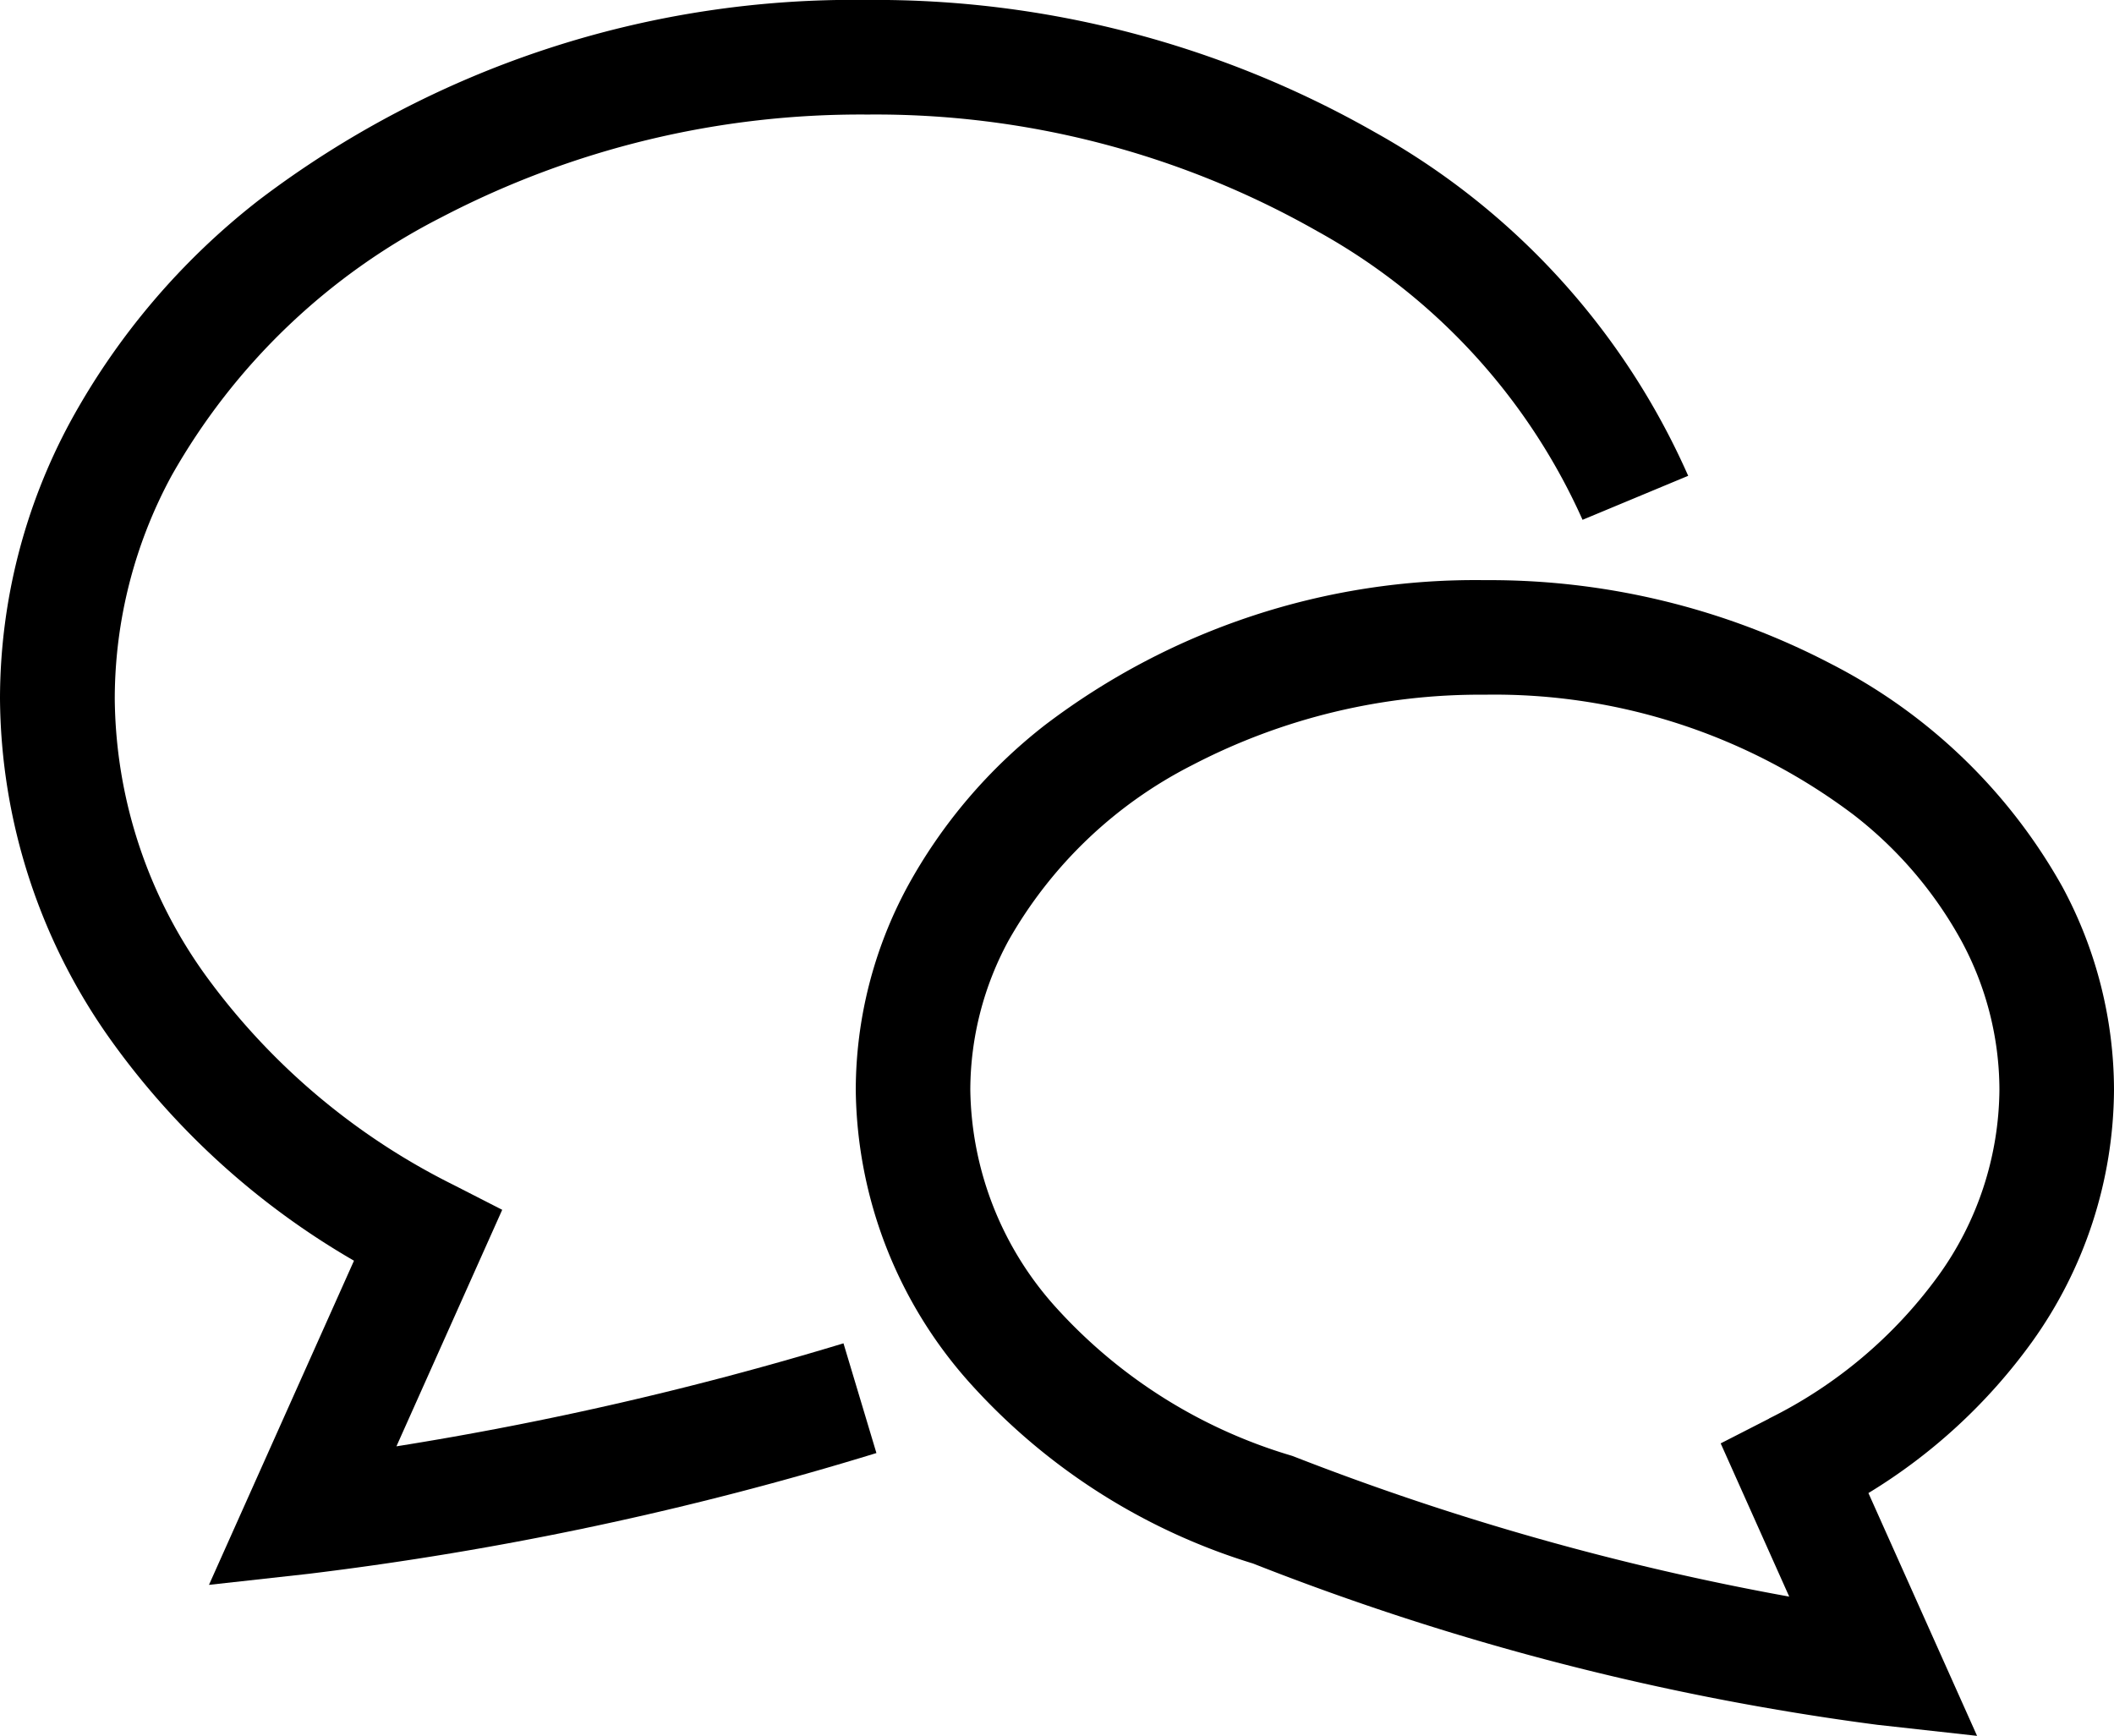<svg xmlns="http://www.w3.org/2000/svg" width="58.855" height="48.326" viewBox="0 0 58.855 48.326"><g transform="translate(0 -45.801)"><path d="M11.037,86.068l2.945-6.585-1.347-.689a18.926,18.926,0,0,1-6.9-5.823,13.347,13.347,0,0,1-2.54-7.736,13.051,13.051,0,0,1,1.583-6.192,18.012,18.012,0,0,1,7.515-7.194,25.21,25.21,0,0,1,11.857-2.859,24.886,24.886,0,0,1,12.521,3.246,17.2,17.2,0,0,1,7.388,8.037L47,59.048a20.366,20.366,0,0,0-8.723-9.566A28.077,28.077,0,0,0,24.146,45.8,27.359,27.359,0,0,0,7.21,51.37a19.9,19.9,0,0,0-5.25,6.169A16.244,16.244,0,0,0,0,65.235a16.549,16.549,0,0,0,3.121,9.571A21.609,21.609,0,0,0,9.855,80.9L5.818,89.925l2.77-.307A91.216,91.216,0,0,0,24.4,86.255L23.483,83.2A93.174,93.174,0,0,1,11.037,86.068Z"/><path d="M240,207.5a12.149,12.149,0,0,0,2.288-7.027,11.941,11.941,0,0,0-1.439-5.655,15.43,15.43,0,0,0-6.423-6.195,20.516,20.516,0,0,0-9.652-2.339,19.781,19.781,0,0,0-12.247,4.033,14.525,14.525,0,0,0-3.83,4.5,11.942,11.942,0,0,0-1.439,5.655,12.416,12.416,0,0,0,3.21,8.2,17.462,17.462,0,0,0,7.851,4.99,73.416,73.416,0,0,0,17.387,4.491l2.77.307-3.025-6.76A15.607,15.607,0,0,0,240,207.5Zm-7.315,2.128-1.347.689,1.908,4.266a74.319,74.319,0,0,1-13.774-3.894l-.049-.019-.05-.016a14.316,14.316,0,0,1-6.505-4.082,9.213,9.213,0,0,1-2.421-6.1,8.748,8.748,0,0,1,1.062-4.15,12.247,12.247,0,0,1,5.114-4.887,17.333,17.333,0,0,1,8.15-1.962,16.606,16.606,0,0,1,10.267,3.345,11.319,11.319,0,0,1,2.995,3.5,8.738,8.738,0,0,1,1.063,4.15,8.955,8.955,0,0,1-1.708,5.192A12.879,12.879,0,0,1,232.685,209.624Z" transform="translate(-183.433 -124.331)"/></g></svg>